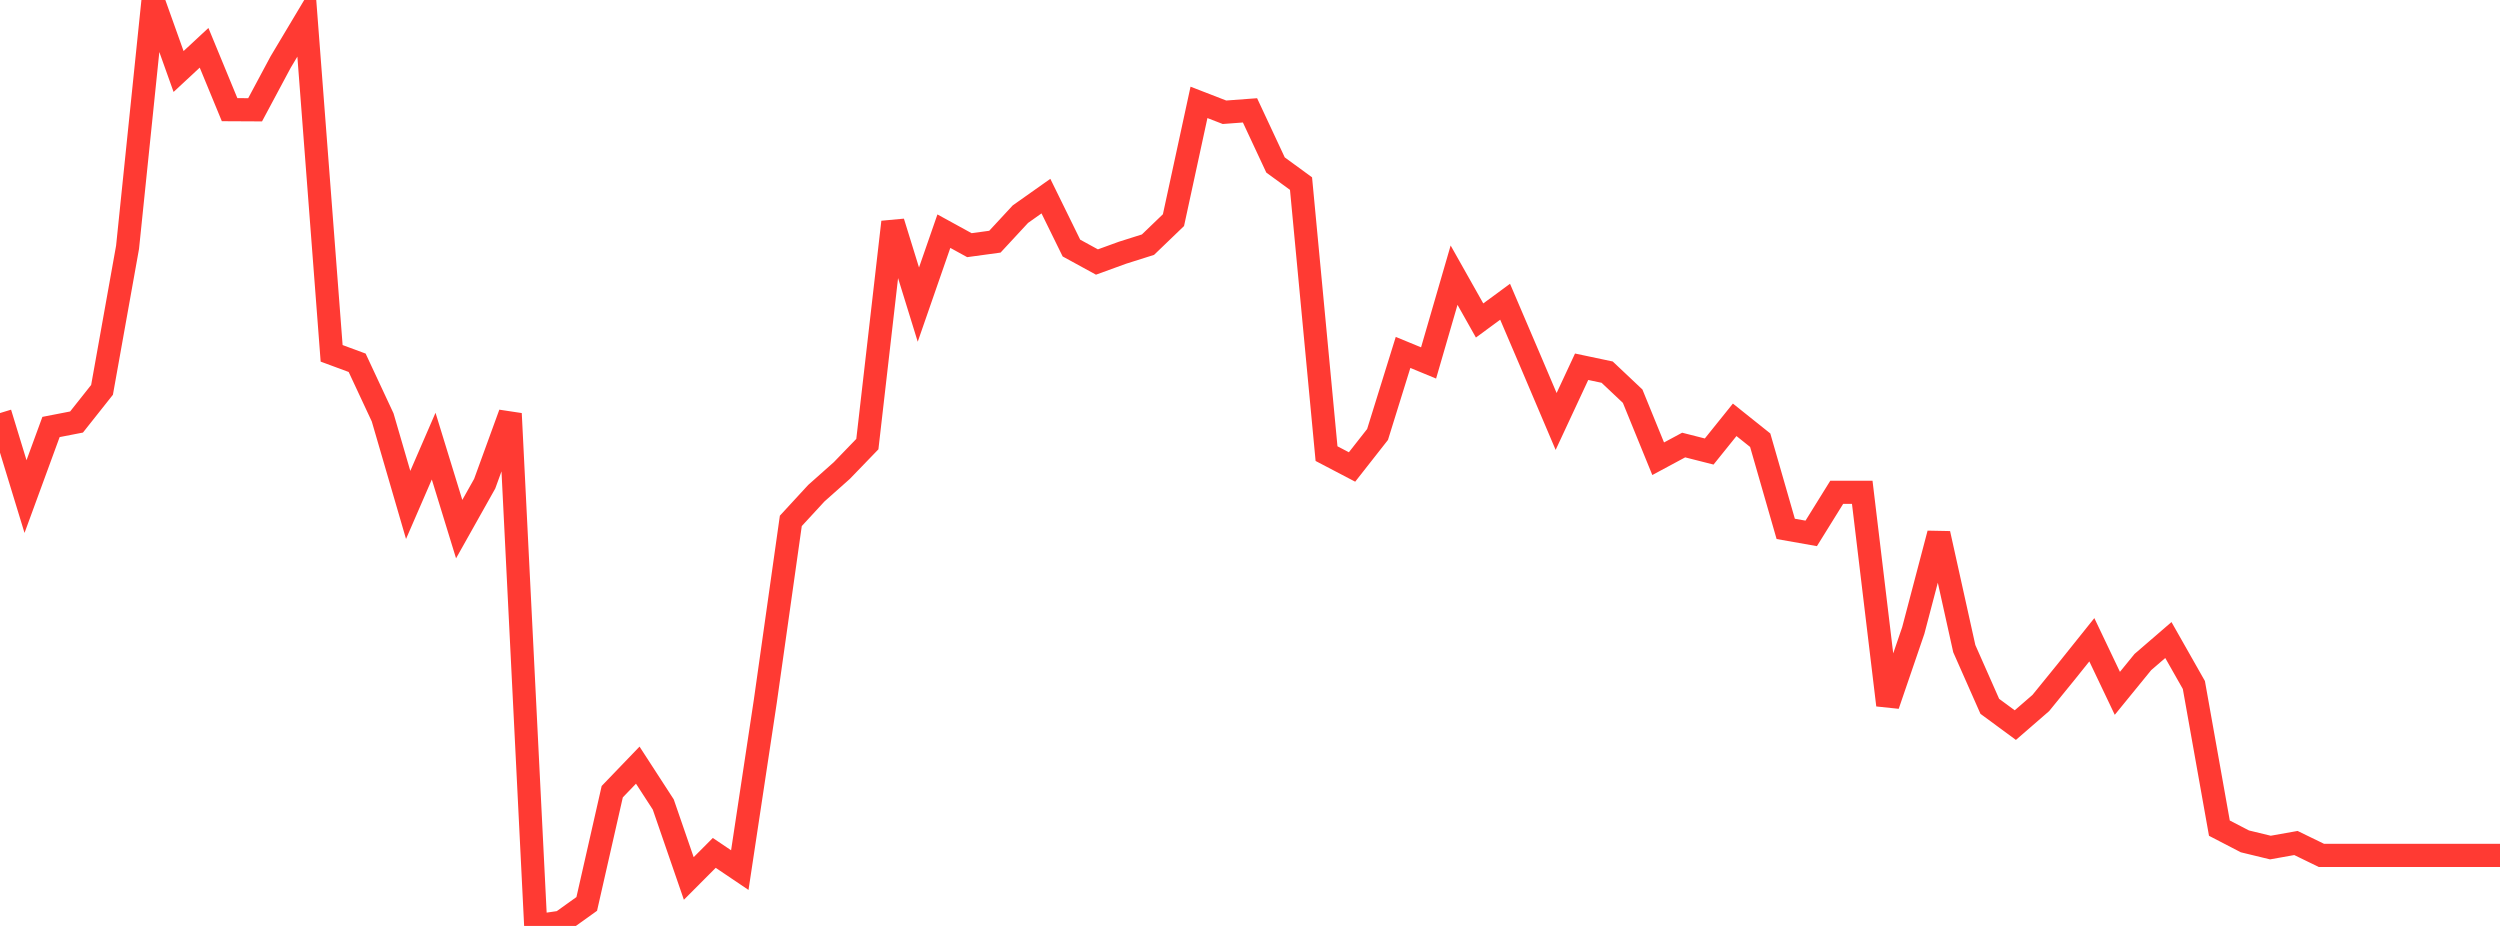 <?xml version="1.0" standalone="no"?>
<!DOCTYPE svg PUBLIC "-//W3C//DTD SVG 1.1//EN" "http://www.w3.org/Graphics/SVG/1.1/DTD/svg11.dtd">

<svg width="135" height="50" viewBox="0 0 135 50" preserveAspectRatio="none" 
  xmlns="http://www.w3.org/2000/svg"
  xmlns:xlink="http://www.w3.org/1999/xlink">


<polyline points="0.0, 22.305 1.378, 26.815 2.755, 23.057 4.133, 22.789 5.51, 21.052 6.888, 13.353 8.265, 0.0 9.643, 3.861 11.02, 2.581 12.398, 5.922 13.776, 5.929 15.153, 3.354 16.531, 1.047 17.908, 19.08 19.286, 19.59 20.663, 22.539 22.041, 27.267 23.418, 24.091 24.796, 28.573 26.173, 26.121 27.551, 22.336 28.929, 50.0 30.306, 49.798 31.684, 48.812 33.061, 42.751 34.439, 41.318 35.816, 43.442 37.194, 47.437 38.571, 46.056 39.949, 46.986 41.327, 37.866 42.704, 28.128 44.082, 26.633 45.459, 25.409 46.837, 23.982 48.214, 11.991 49.592, 16.449 50.969, 12.483 52.347, 13.239 53.724, 13.051 55.102, 11.564 56.48, 10.59 57.857, 13.395 59.235, 14.149 60.612, 13.648 61.99, 13.212 63.367, 11.888 64.745, 5.528 66.122, 6.062 67.5, 5.959 68.878, 8.909 70.255, 9.914 71.633, 24.496 73.01, 25.217 74.388, 23.461 75.765, 19.031 77.143, 19.599 78.52, 14.859 79.898, 17.306 81.276, 16.294 82.653, 19.516 84.031, 22.759 85.408, 19.804 86.786, 20.095 88.163, 21.394 89.541, 24.772 90.918, 24.032 92.296, 24.382 93.673, 22.67 95.051, 23.771 96.429, 28.559 97.806, 28.803 99.184, 26.583 100.561, 26.583 101.939, 38.074 103.316, 34.05 104.694, 28.813 106.071, 35.025 107.449, 38.142 108.827, 39.156 110.204, 37.962 111.582, 36.267 112.959, 34.547 114.337, 37.44 115.714, 35.751 117.092, 34.562 118.469, 36.99 119.847, 44.72 121.224, 45.434 122.602, 45.768 123.98, 45.522 125.357, 46.192 126.735, 46.192 128.112, 46.192 129.49, 46.192 130.867, 46.192 132.245, 46.192 133.622, 46.192 135.0, 46.192" fill="none" stroke="#ff3a33" stroke-width="1.25"/>

</svg>